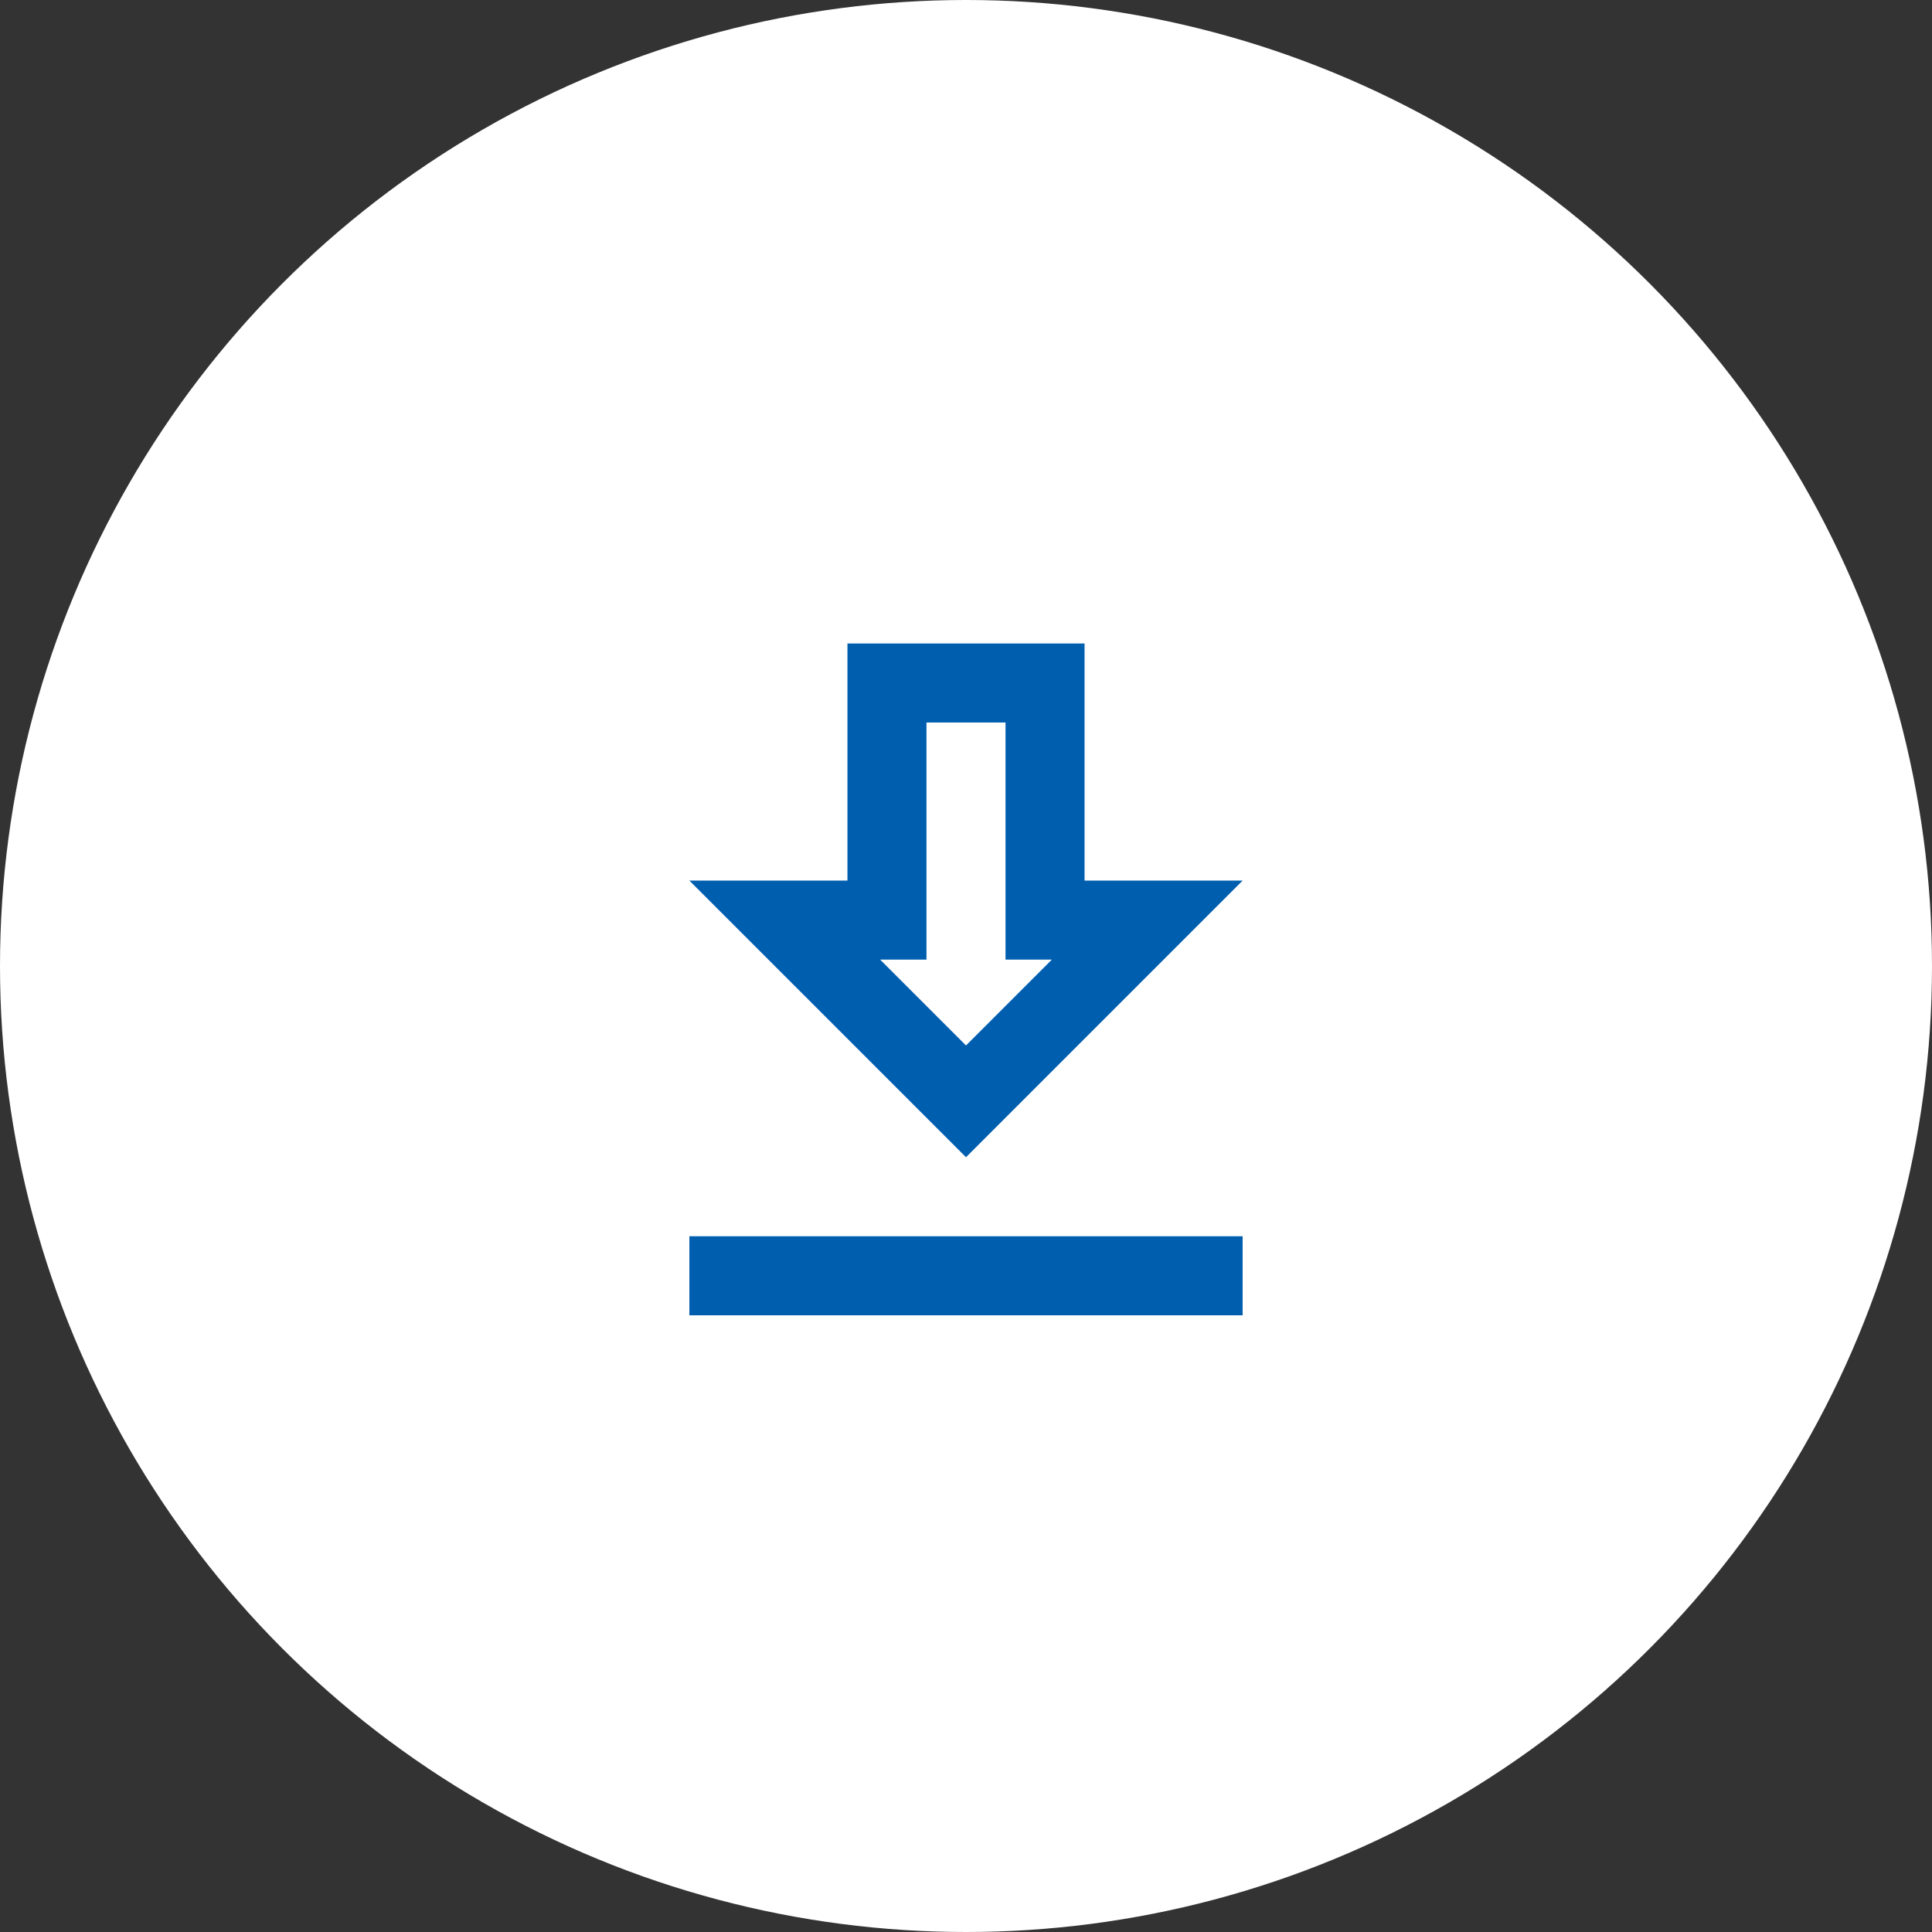 <?xml version="1.0" encoding="UTF-8"?>
<svg id="_レイヤー_2" data-name="レイヤー 2" xmlns="http://www.w3.org/2000/svg" viewBox="0 0 88 88">
  <rect x="0" y="0" width="88" height="88" fill="#333333" stroke="none"/>
  <defs>
    <style>
      .cls-1 {
        fill: #fff;
      }

      .cls-1, .cls-2 {
        stroke-width: 0px;
      }

      .cls-2 {
        fill: #005eaf;
      }
    </style>
  </defs>
  <g id="top">
    <g>
      <circle class="cls-1" cx="44" cy="44" r="44"/>
      <g>
        <rect class="cls-2" x="31.4" y="56.31" width="25.2" height="3.6"/>
        <path class="cls-2" d="M56.6,40.11h-7.2v-10.8h-10.8v10.8h-7.2l12.6,12.6,12.6-12.6ZM42.2,43.71v-10.8h3.6v10.8h2.11l-3.91,3.91-3.91-3.91h2.11Z"/>
      </g>
    </g>
  </g>
</svg>
